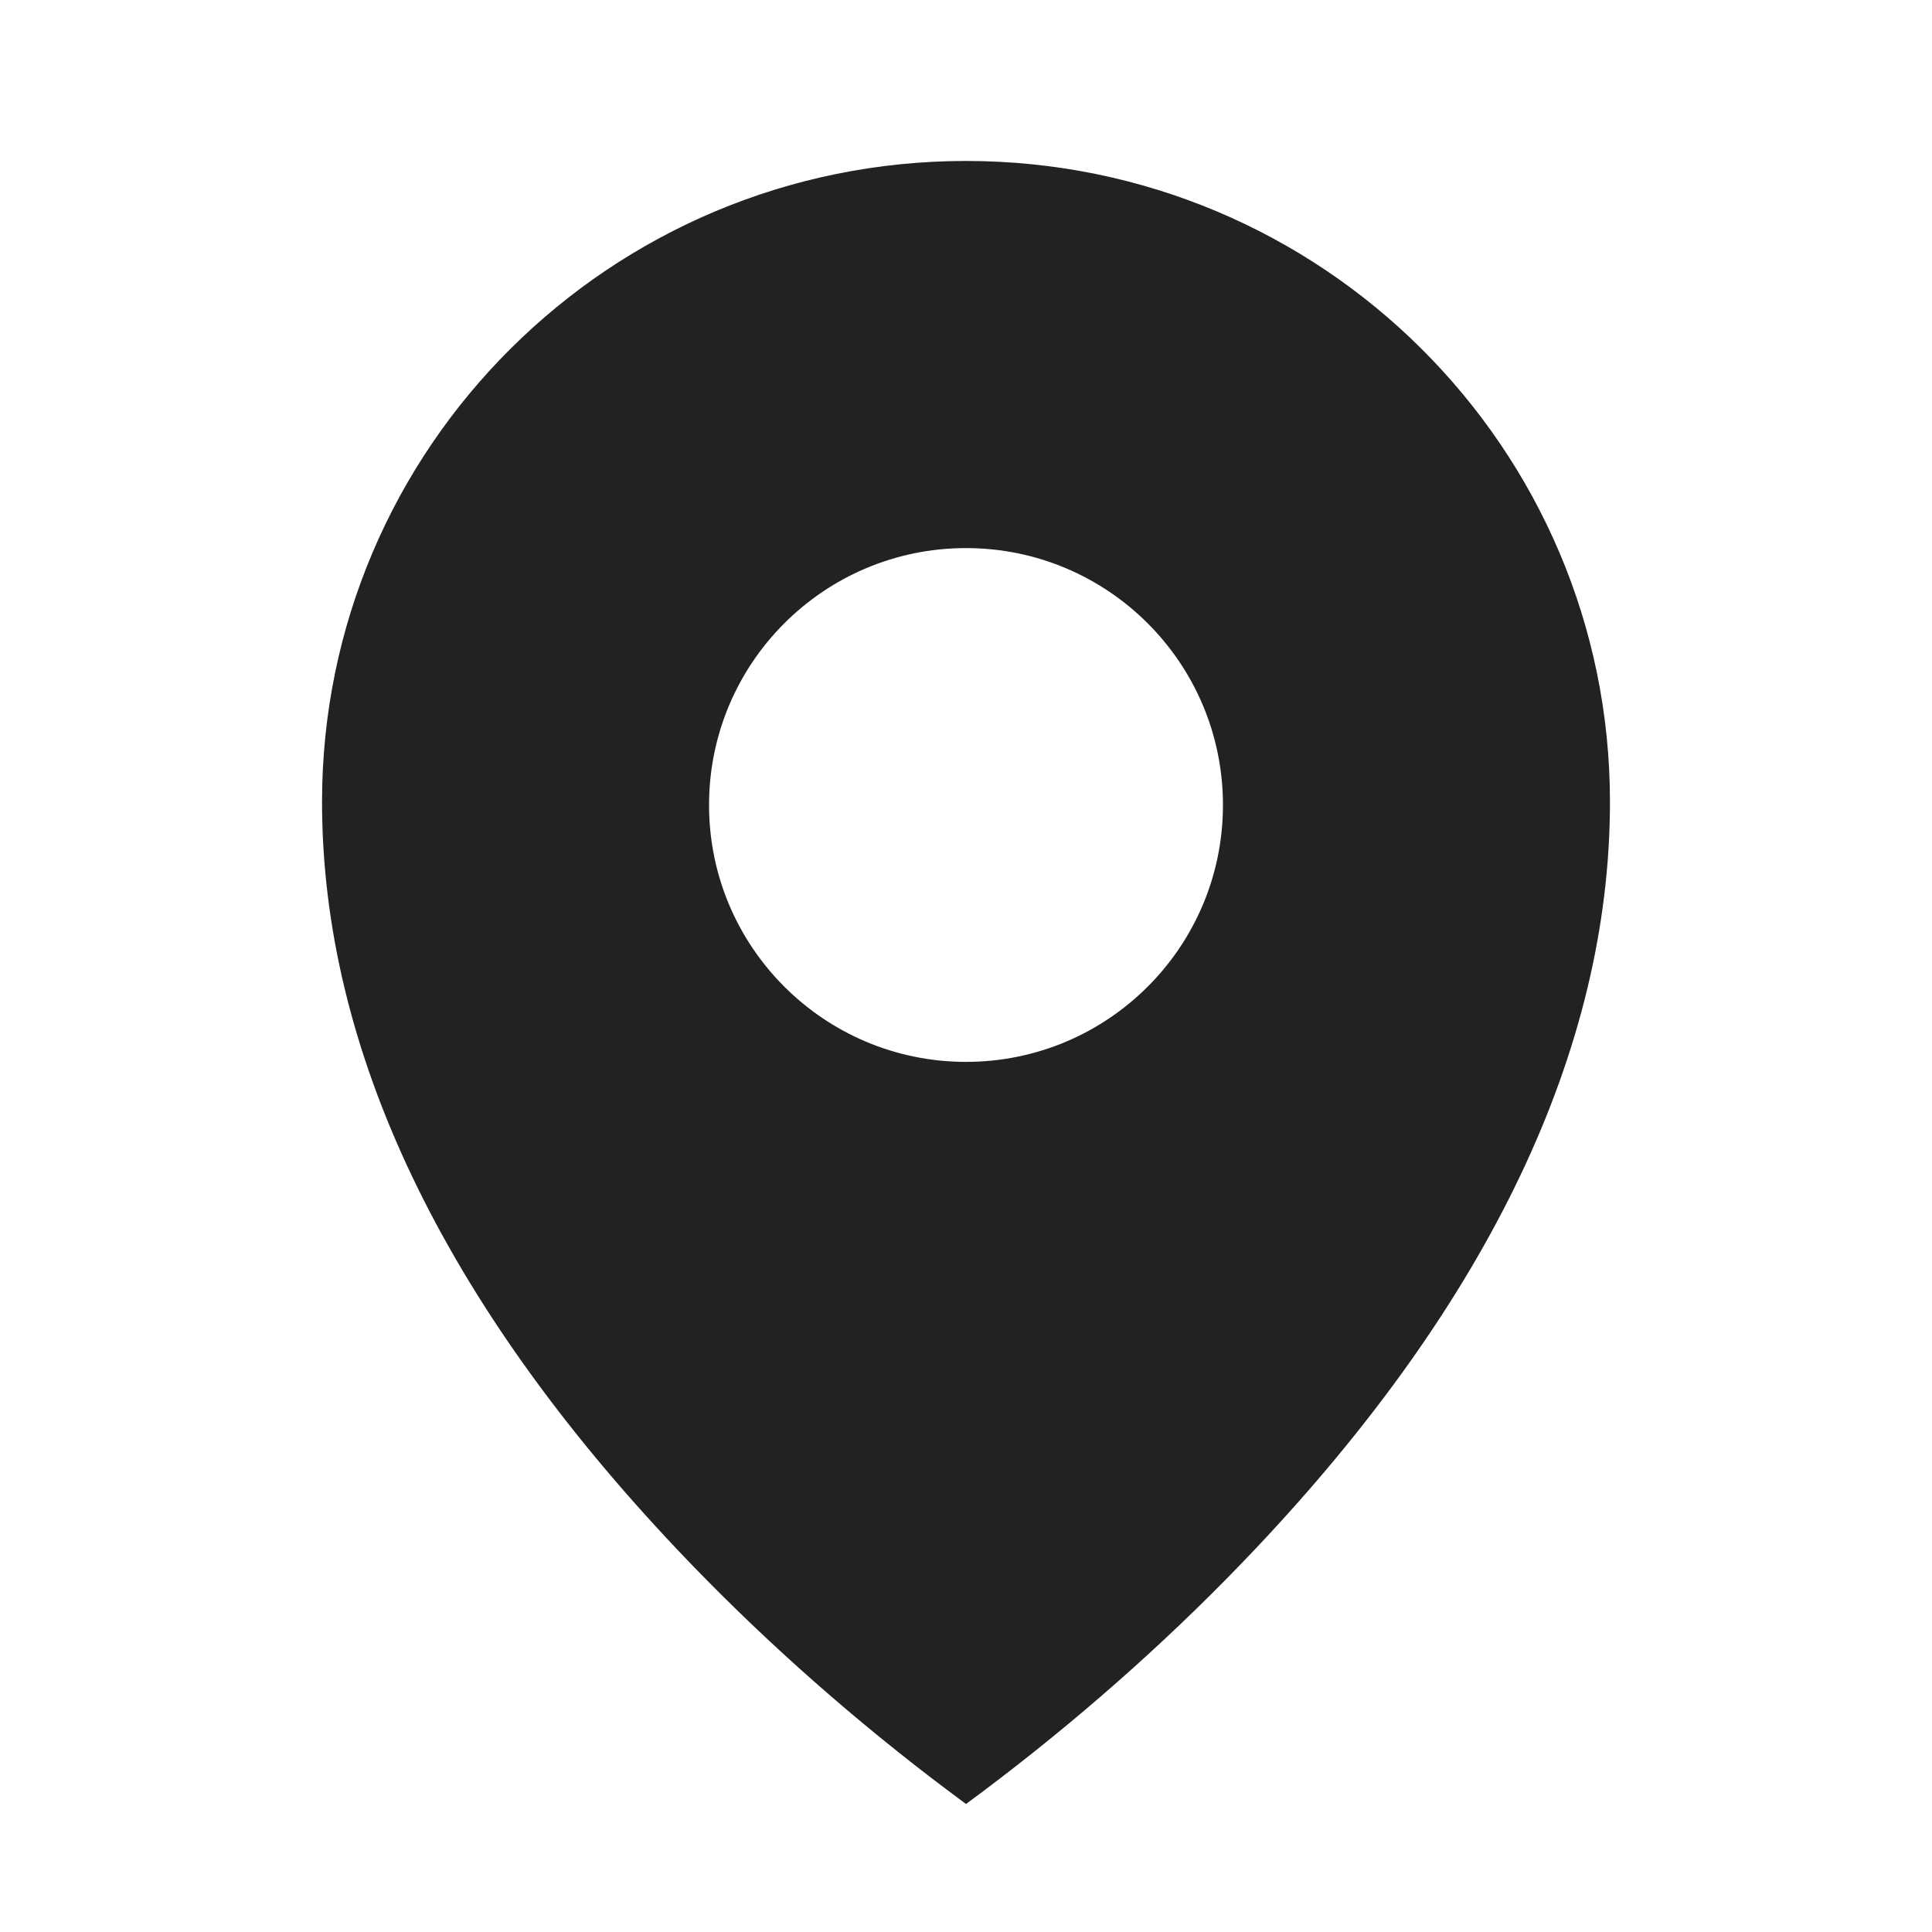 <svg width="16" height="16" viewBox="0 0 16 16" fill="none" xmlns="http://www.w3.org/2000/svg">
<path d="M8 14.94C8.094 14.871 8.189 14.799 8.286 14.725C9.037 14.149 9.749 13.512 10.392 12.832C12.325 10.789 13.333 8.699 13.333 6.64C13.333 3.709 10.945 1.333 8 1.333C5.054 1.333 2.667 3.709 2.667 6.64C2.667 8.699 3.675 10.789 5.608 12.832C6.251 13.512 6.963 14.149 7.714 14.725C7.811 14.799 7.907 14.871 8 14.94ZM5.872 6.667C5.872 5.491 6.825 4.539 8 4.539C9.175 4.539 10.128 5.491 10.128 6.667C10.128 7.842 9.175 8.794 8 8.794C6.825 8.794 5.872 7.842 5.872 6.667Z" fill="#222222"/>
</svg>
